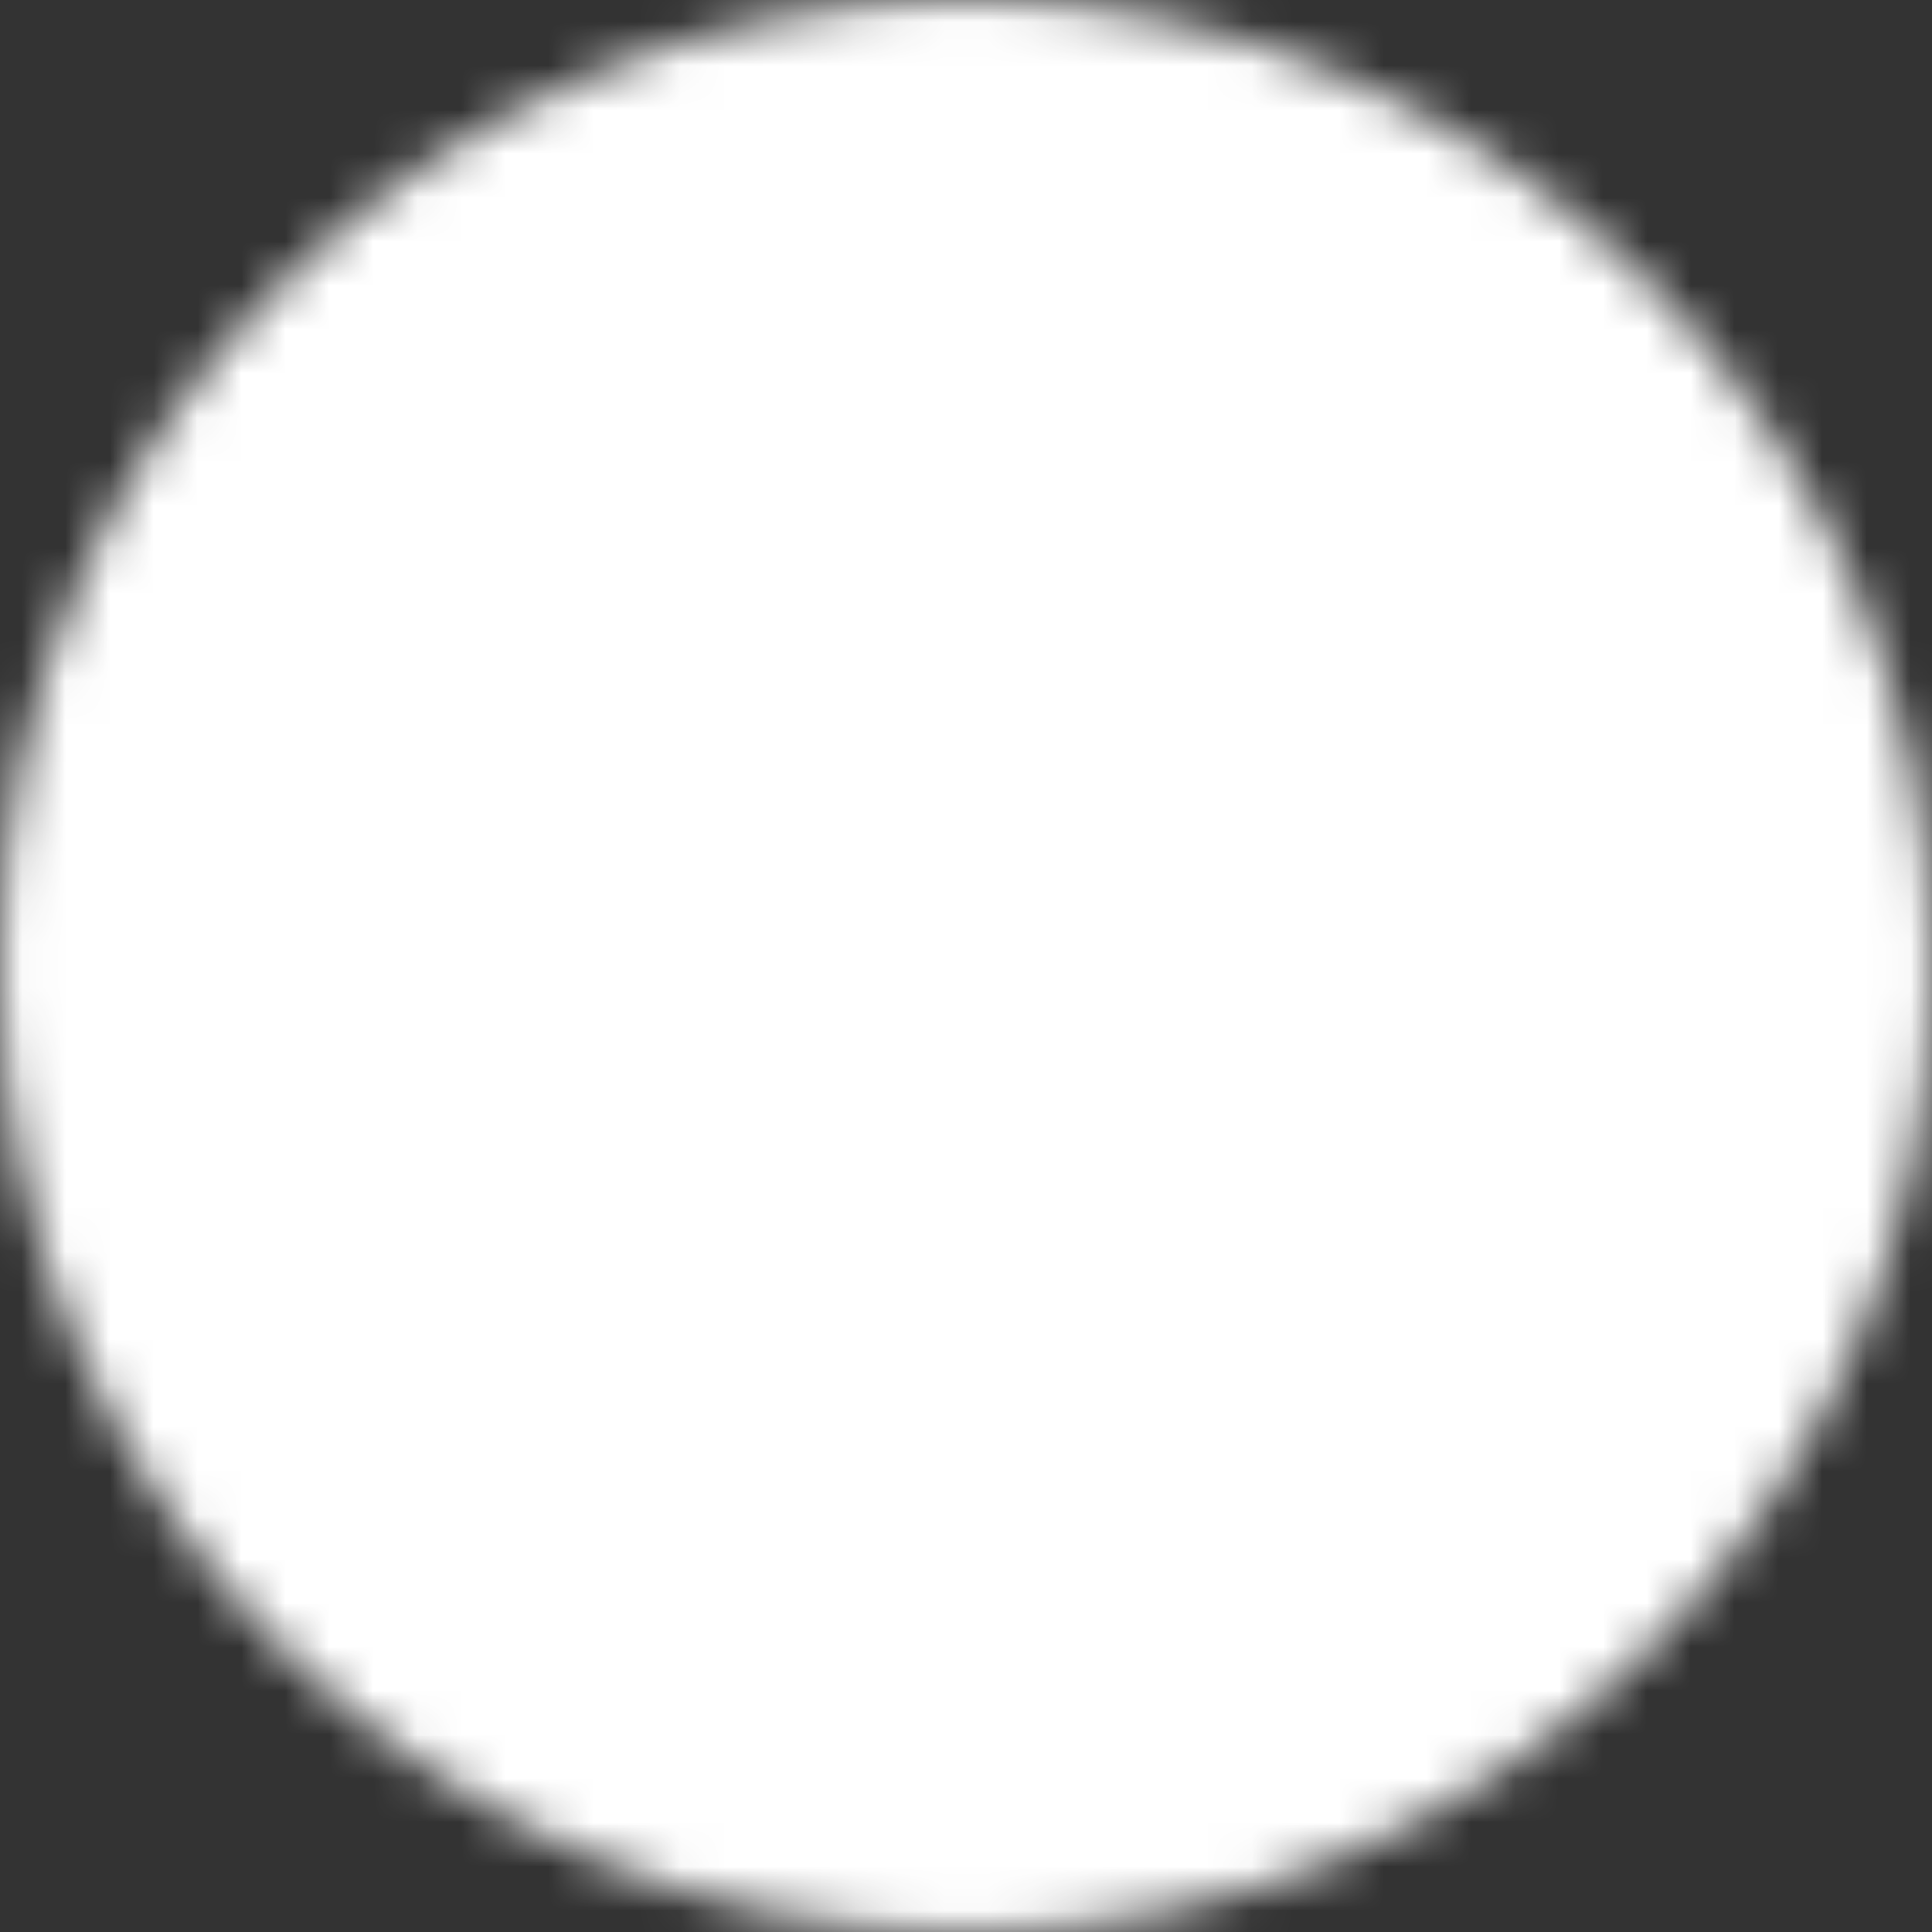 <?xml version="1.0" encoding="UTF-8"?> <svg xmlns="http://www.w3.org/2000/svg" width="44" height="44" viewBox="0 0 44 44" fill="none"><rect x="0" y="0" width="44" height="44" fill="#333333" stroke="none"/><mask id="mask0_12_12" style="mask-type:luminance" maskUnits="userSpaceOnUse" x="0" y="0" width="44" height="44"><path d="M22 42C33.046 42 42 33.046 42 22C42 10.954 33.046 2 22 2C10.954 2 2 10.954 2 22C2 33.046 10.954 42 22 42Z" fill="white" stroke="white" stroke-width="4" stroke-linejoin="round"></path><path d="M18 22V15.072L24 18.536L30 22L24 25.464L18 28.928V22Z" fill="black" stroke="black" stroke-width="4" stroke-linejoin="round"></path></mask><g mask="url(#mask0_12_12)"><path d="M-2 -2H46V46H-2V-2Z" fill="white"></path></g></svg> 